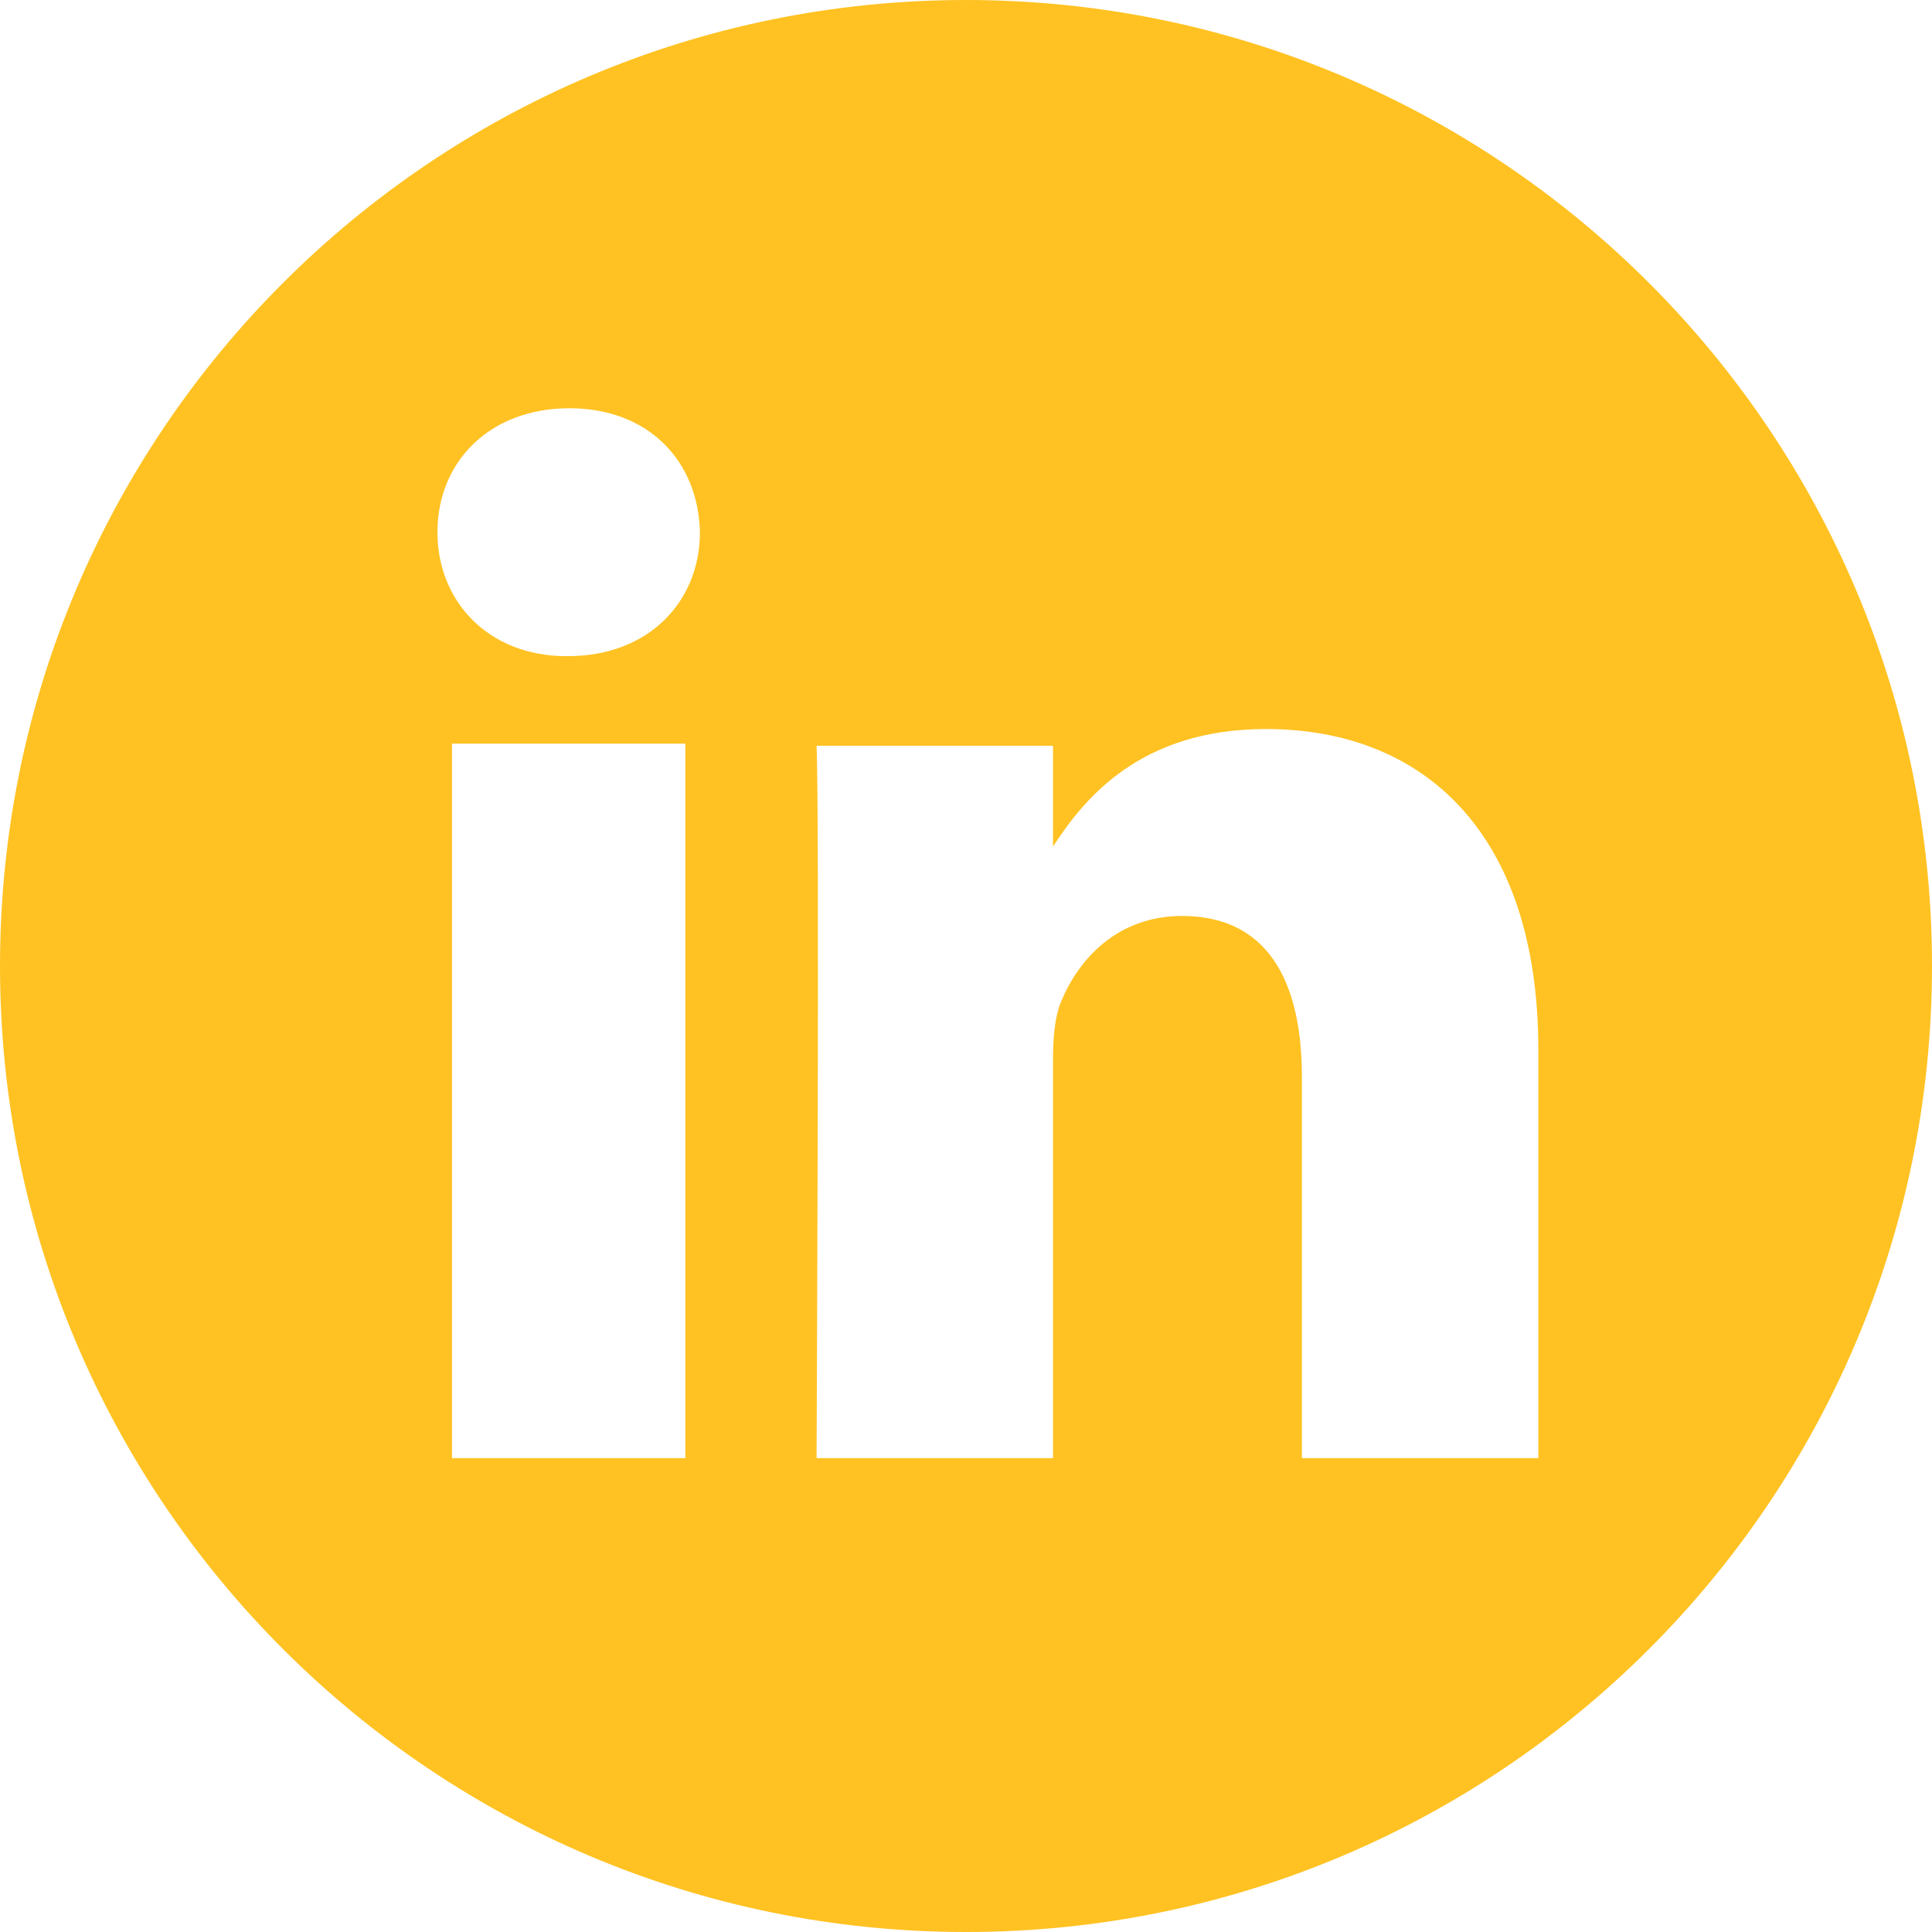 <svg width="29" height="29" viewBox="0 0 29 29" fill="none" xmlns="http://www.w3.org/2000/svg">
<path fill-rule="evenodd" clip-rule="evenodd" d="M0 14.5C0 6.493 6.493 0 14.5 0C22.507 0 29 6.493 29 14.5C29 22.507 22.507 29 14.5 29C6.493 29 0 22.507 0 14.5ZM6.785 21.887H10.287V11.162H6.785V21.887ZM8.524 9.849H8.501C7.326 9.849 6.566 9.022 6.566 7.989C6.566 6.932 7.349 6.128 8.547 6.128C9.746 6.128 10.483 6.932 10.506 7.989C10.506 9.022 9.746 9.849 8.524 9.849ZM19.542 21.887H23.091V15.756C23.091 12.472 21.34 10.943 19.004 10.943C17.121 10.943 16.277 11.98 15.806 12.708V11.194H12.257C12.303 12.197 12.257 21.887 12.257 21.887H15.806V15.916C15.806 15.596 15.829 15.277 15.922 15.048C16.179 14.41 16.763 13.749 17.744 13.749C19.028 13.749 19.542 14.729 19.542 16.167V21.887Z" fill="#FFC222"/>
</svg>
